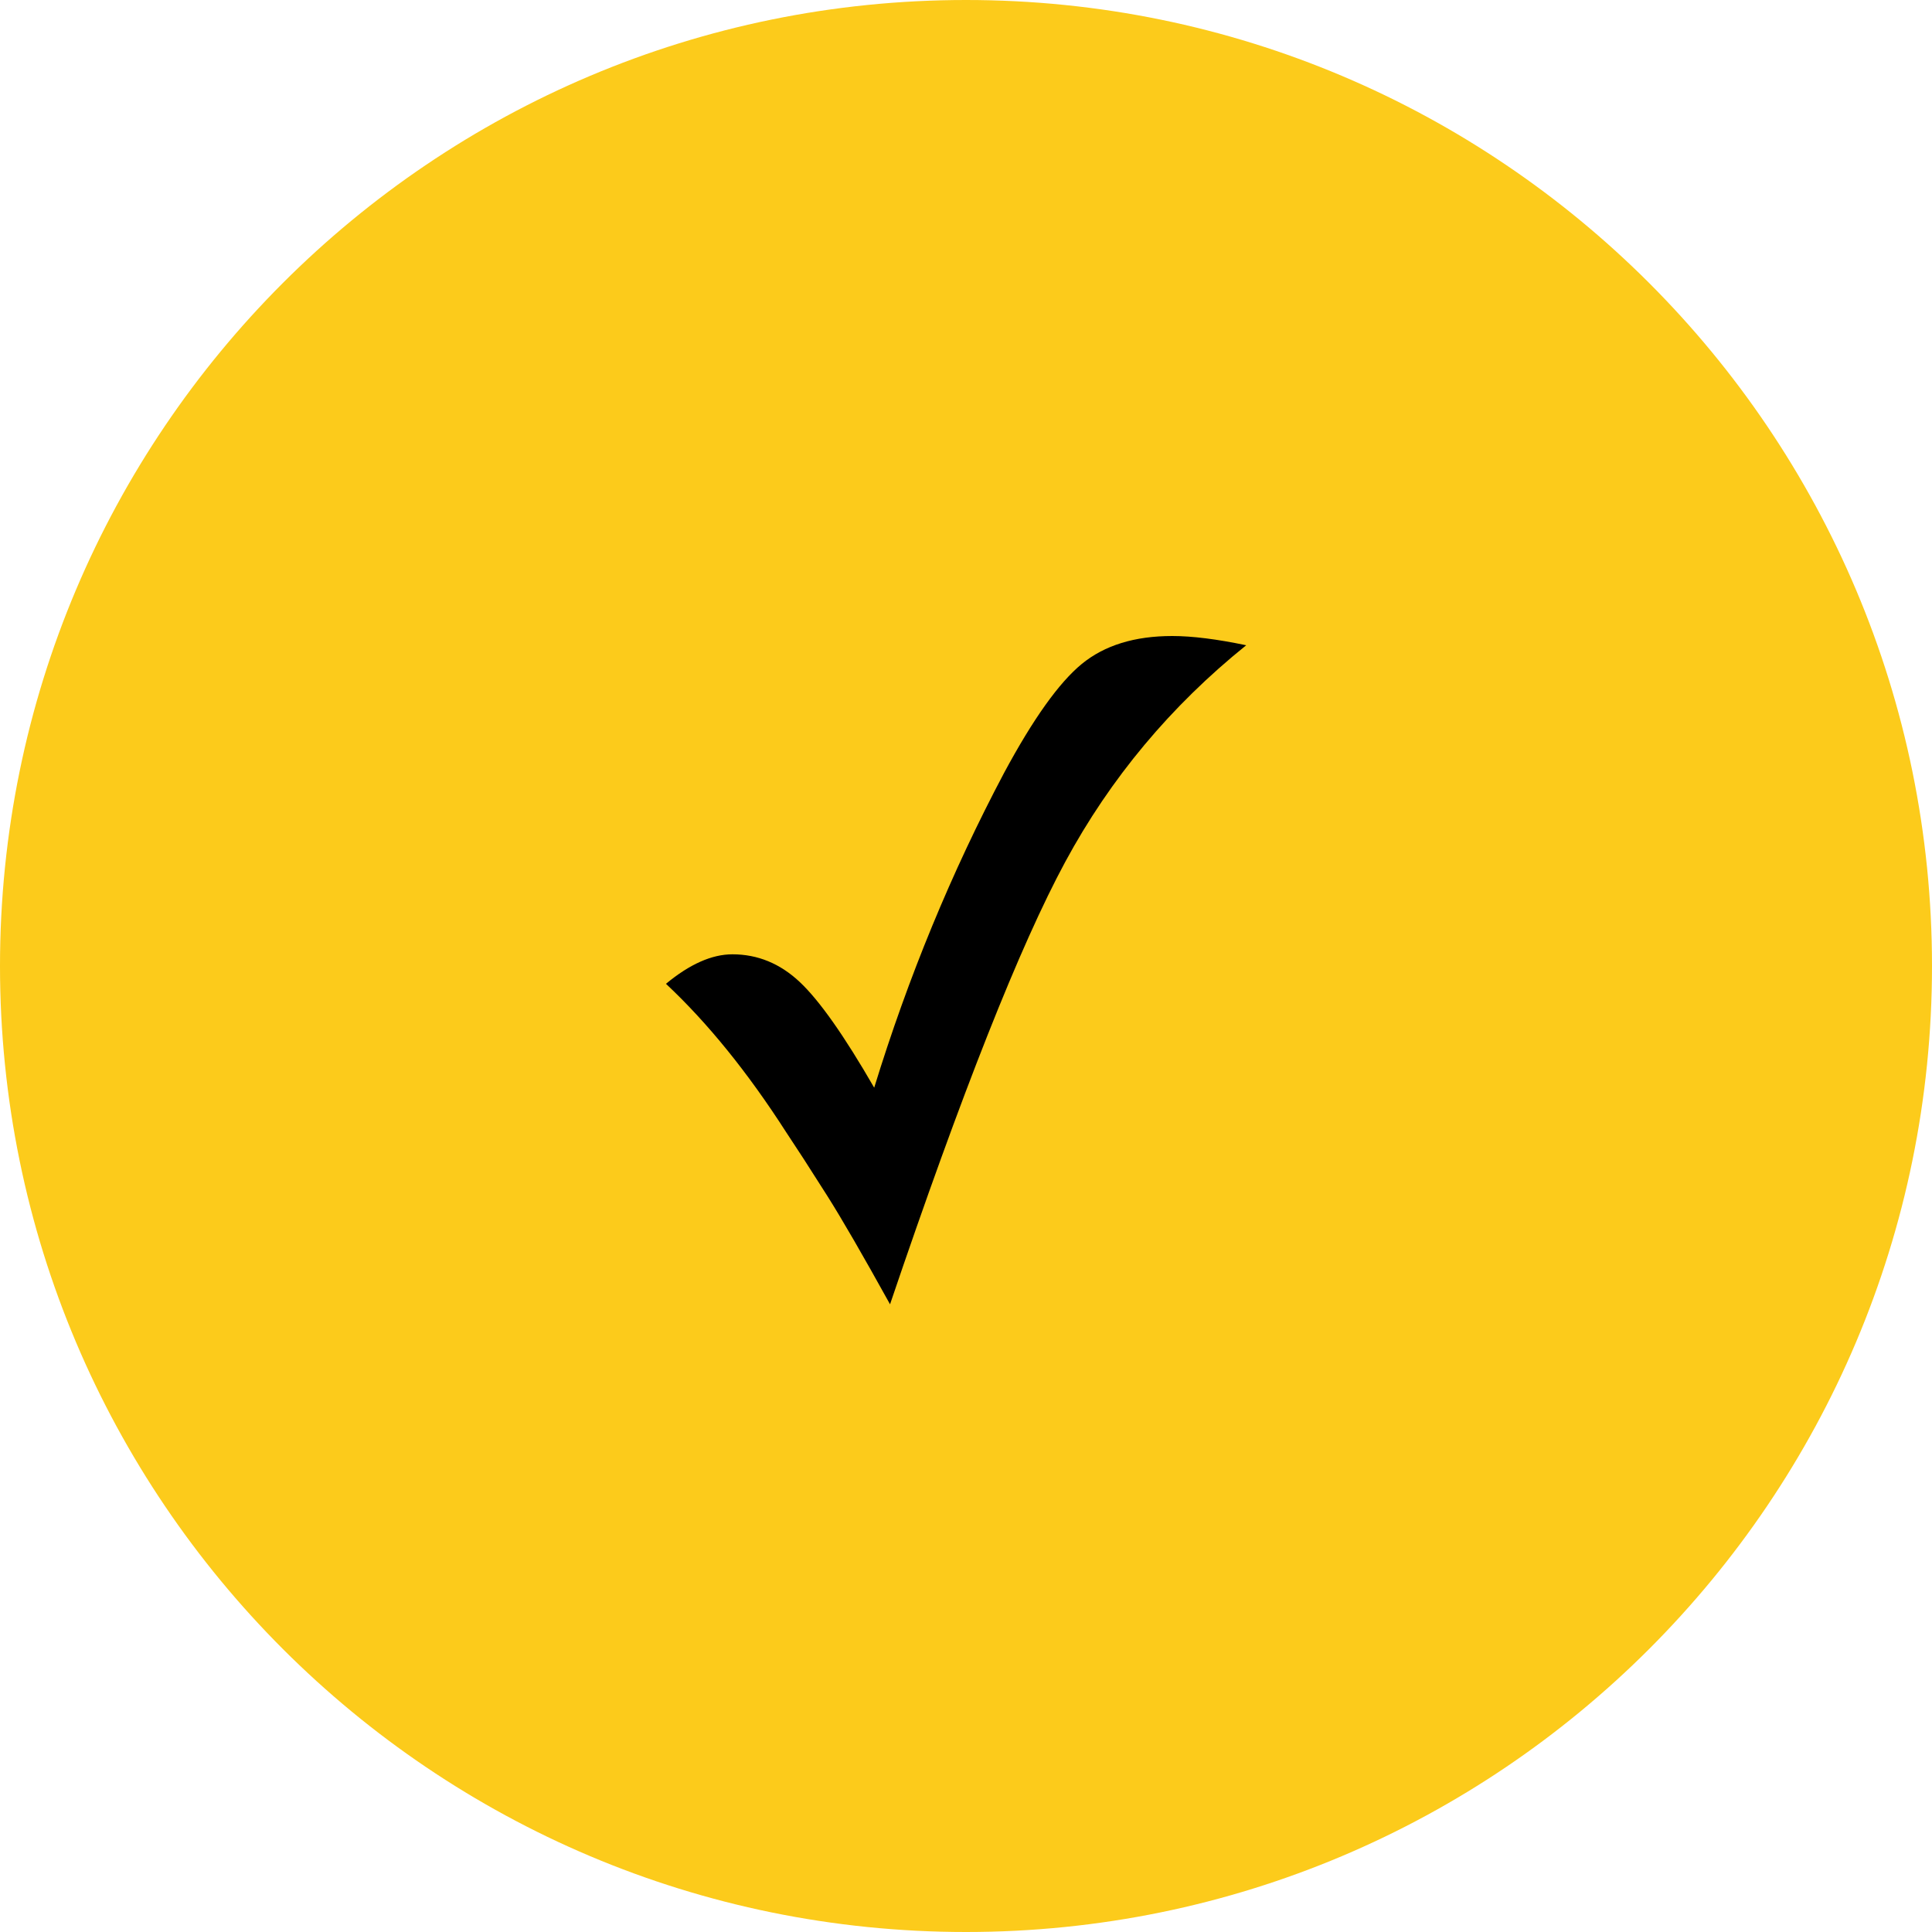 <?xml version="1.0" encoding="UTF-8"?><svg version="1.1" width="60px" height="60px" viewBox="0 0 60.0 60.0" xmlns="http://www.w3.org/2000/svg" xmlns:xlink="http://www.w3.org/1999/xlink"><defs><clipPath id="i0"><path d="M30,0 C46.569,0 60,13.431 60,30 C60,46.569 46.569,60 30,60 C13.431,60 0,46.569 0,30 C0,13.431 13.431,0 30,0 Z"></path></clipPath><clipPath id="i1"><path d="M15.723,0 C16.342,0 17.108,0.096 18.02,0.287 C15.677,2.174 13.804,4.416 12.4,7.014 C10.997,9.611 9.183,14.191 6.959,20.754 C6.111,19.223 5.46,18.097 5.004,17.377 L4.279,16.242 L3.732,15.408 C2.538,13.549 1.294,12.013 0,10.801 C0.738,10.19 1.426,9.885 2.064,9.885 C2.848,9.885 3.546,10.172 4.156,10.746 C4.767,11.32 5.537,12.414 6.467,14.027 C7.524,10.591 8.868,7.333 10.5,4.252 C11.402,2.575 12.207,1.447 12.913,0.868 C13.619,0.289 14.556,0 15.723,0 Z"></path></clipPath></defs><g clip-path="url(#i0)"><polygon points="0,0 60,0 60,60 0,60 0,0" stroke="none" fill="#FCCB1B"></polygon></g><g transform="translate(20.682 19.752)"><g clip-path="url(#i1)"><polygon points="0,0 18.02,0 18.02,20.754 0,20.754 0,0" stroke="none" fill="#000000"></polygon></g></g></svg>